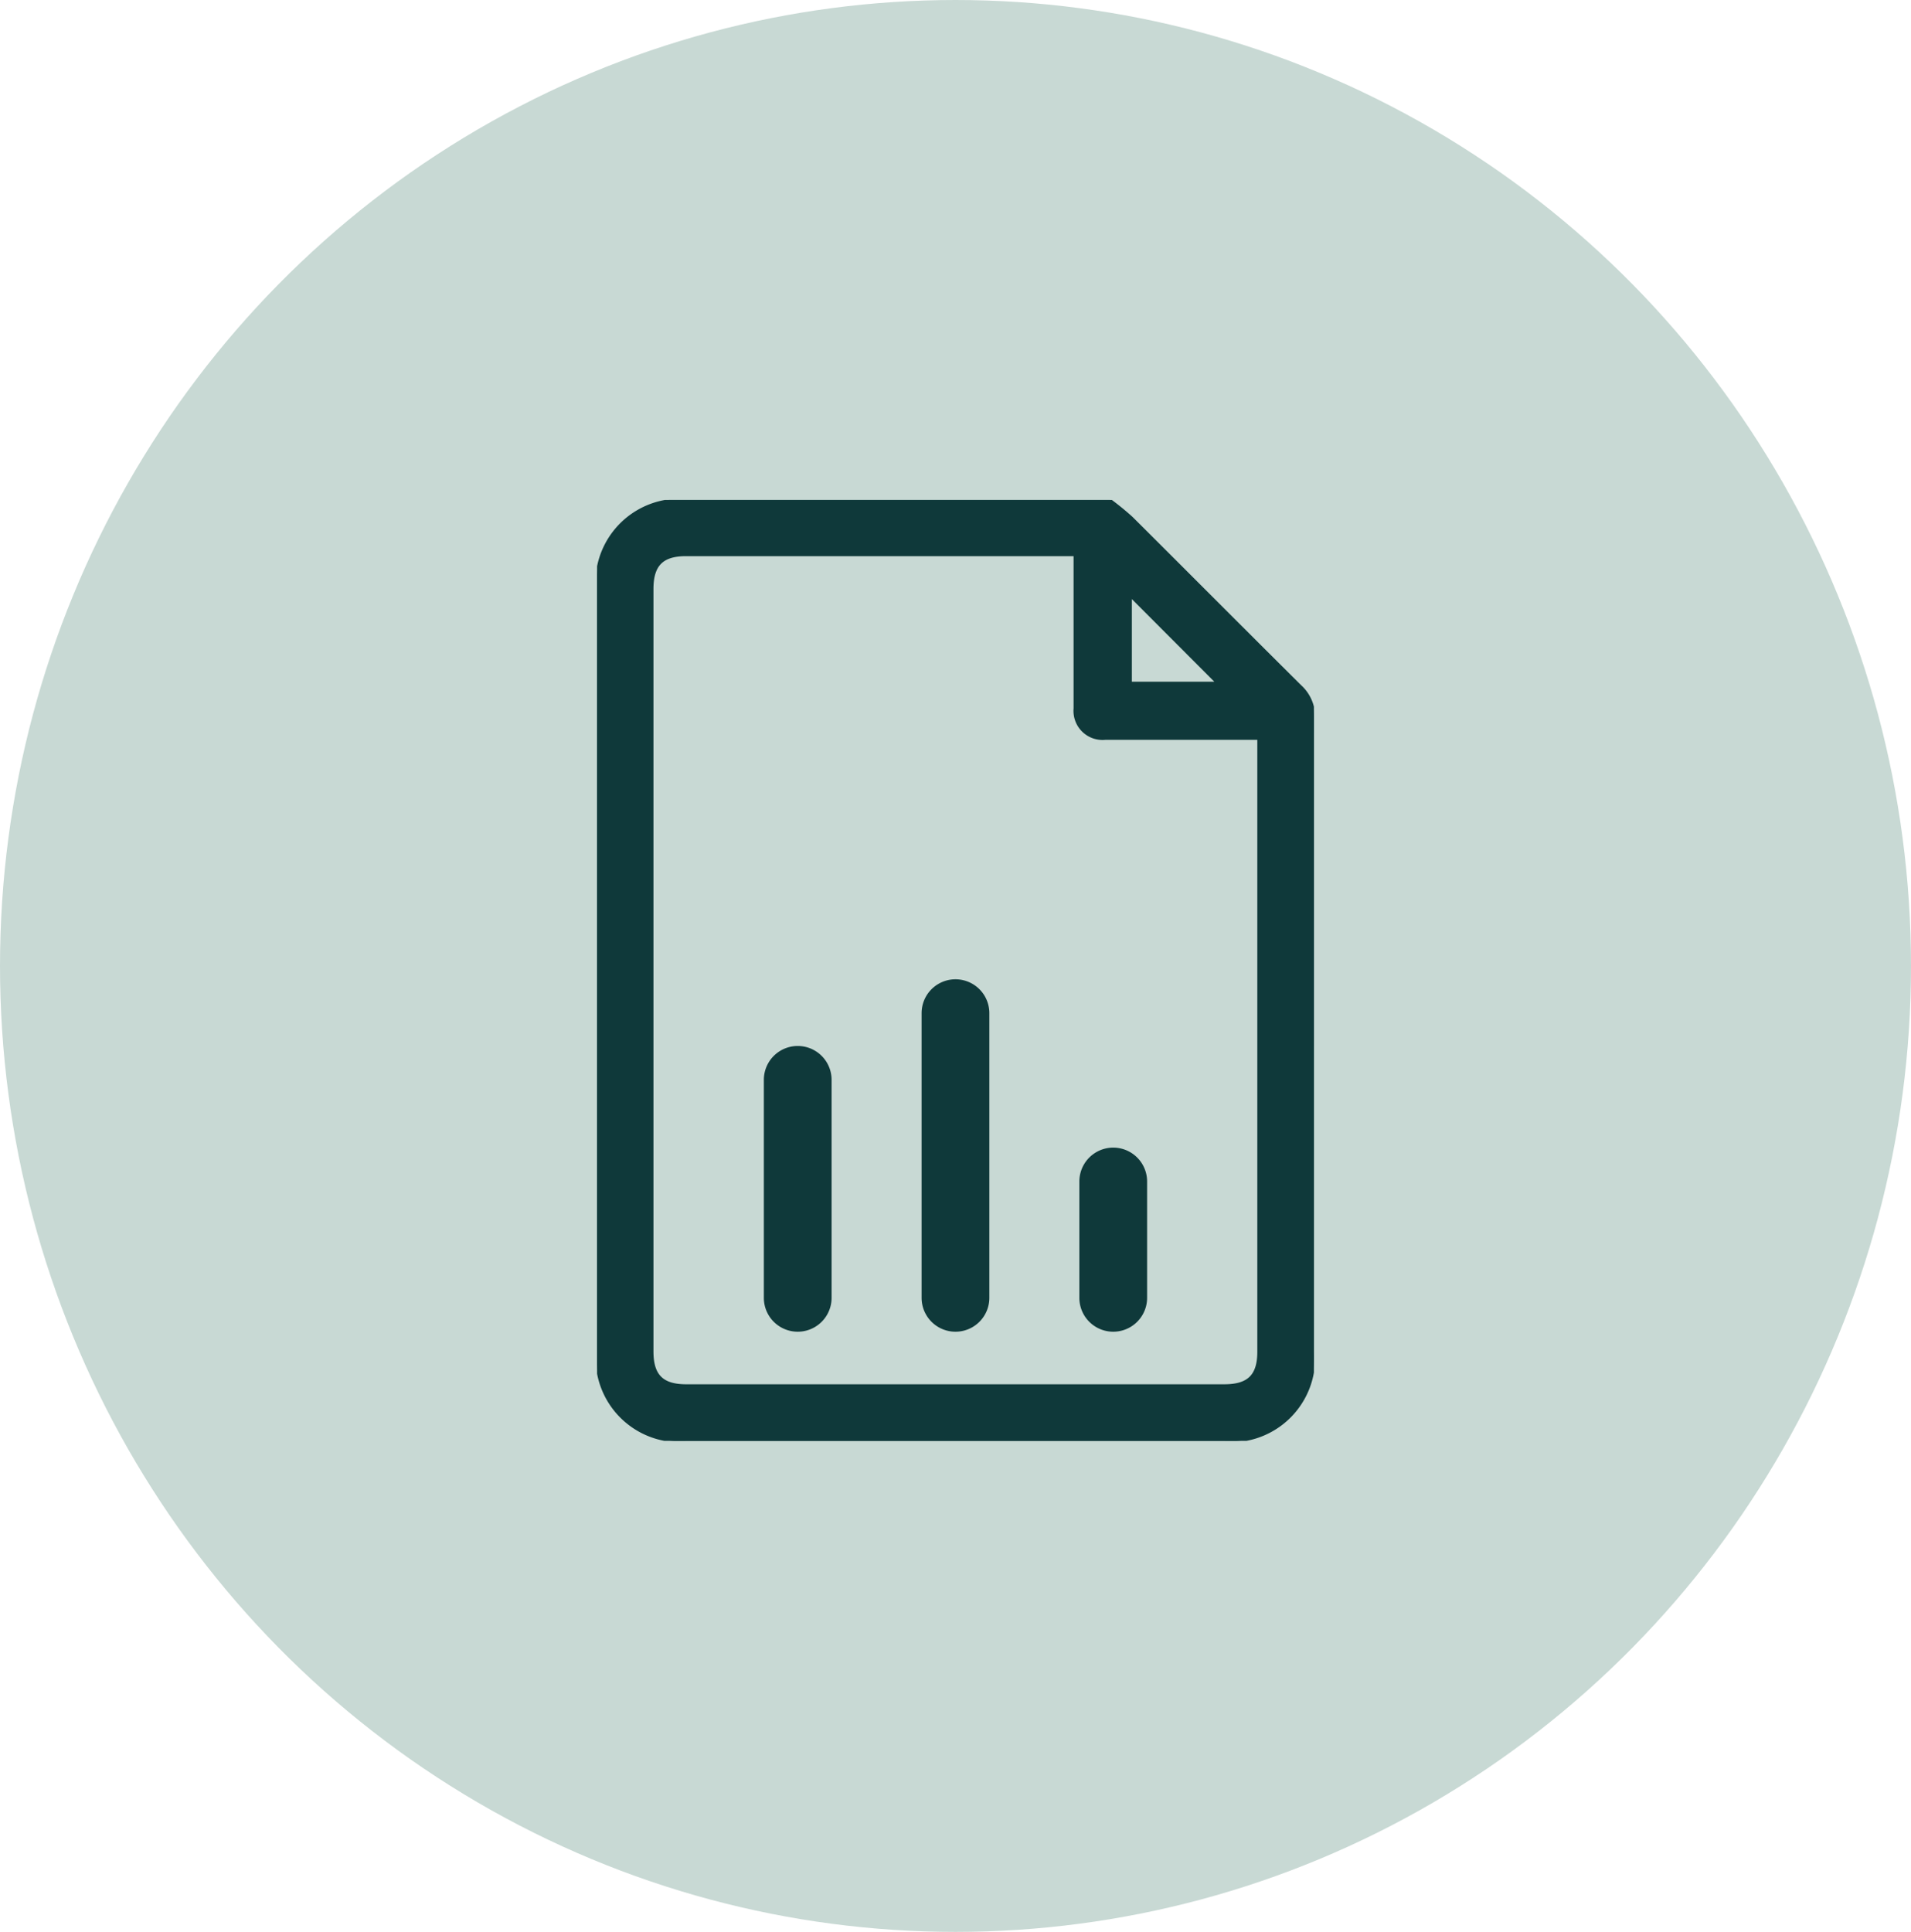 <svg xmlns="http://www.w3.org/2000/svg" xmlns:xlink="http://www.w3.org/1999/xlink" width="76.158" height="76.977" viewBox="0 0 76.158 76.977">
  <defs>
    <clipPath id="clip-path">
      <rect id="Rectangle_1688" data-name="Rectangle 1688" width="28.568" height="37.489" fill="#0f393a" stroke="#0f393a" stroke-width="0.1"/>
    </clipPath>
  </defs>
  <g id="amino_acids-icon" data-name="amino acids-icon" transform="translate(-875 -2788.079)">
    <ellipse id="Ellipse_245" data-name="Ellipse 245" cx="38.079" cy="38.488" rx="38.079" ry="38.488" transform="translate(875 2788.079)" fill="#c8d9d4"/>
    <g id="Group_2747" data-name="Group 2747" transform="translate(898.795 2808)" clip-path="url(#clip-path)">
      <path id="Path_2428" data-name="Path 2428" d="M28.036,7.429C25.785,5.194,23.547,2.944,21.3.707A11.015,11.015,0,0,0,20.432,0H2.856a.275.275,0,0,1-.063.036A3.309,3.309,0,0,0,0,3.637Q0,18.794,0,33.95a3.308,3.308,0,0,0,3.55,3.538H25.007a3.309,3.309,0,0,0,3.553-3.535q0-12.63.007-25.261a1.66,1.66,0,0,0-.531-1.264m-6.774-3.6L24.72,7.293H21.262Zm5.1,6.1q0,12.005,0,24.011c0,.95-.4,1.346-1.363,1.346H3.548c-.953,0-1.351-.4-1.351-1.358q0-15.19,0-30.38c0-.959.4-1.358,1.35-1.358H19.04v1.8c0,1.44,0,2.879,0,4.319a1.108,1.108,0,0,0,1.21,1.2q2.837,0,5.674,0h.438Z" transform="translate(0)" fill="#0f393a" stroke="#0f393a" stroke-width="0.1"/>
      <path id="Path_2429" data-name="Path 2429" d="M9.985,0H1.3a1.3,1.3,0,0,0,0,2.6H9.985a1.3,1.3,0,0,0,0-2.6" transform="translate(6.696 33.091) rotate(-90)" fill="#0f393a" stroke="#0f393a" stroke-width="0.1"/>
      <path id="Path_2430" data-name="Path 2430" d="M12.642,0H1.3a1.3,1.3,0,1,0,0,2.6H12.642a1.3,1.3,0,1,0,0-2.6" transform="translate(12.983 33.091) rotate(-90)" fill="#0f393a" stroke="#0f393a" stroke-width="0.1"/>
      <path id="Path_2431" data-name="Path 2431" d="M5.935,0H1.3a1.3,1.3,0,1,0,0,2.6H5.935a1.3,1.3,0,1,0,0-2.6" transform="translate(19.27 33.091) rotate(-90)" fill="#0f393a" stroke="#0f393a" stroke-width="0.1"/>
    </g>
  </g>
</svg>
